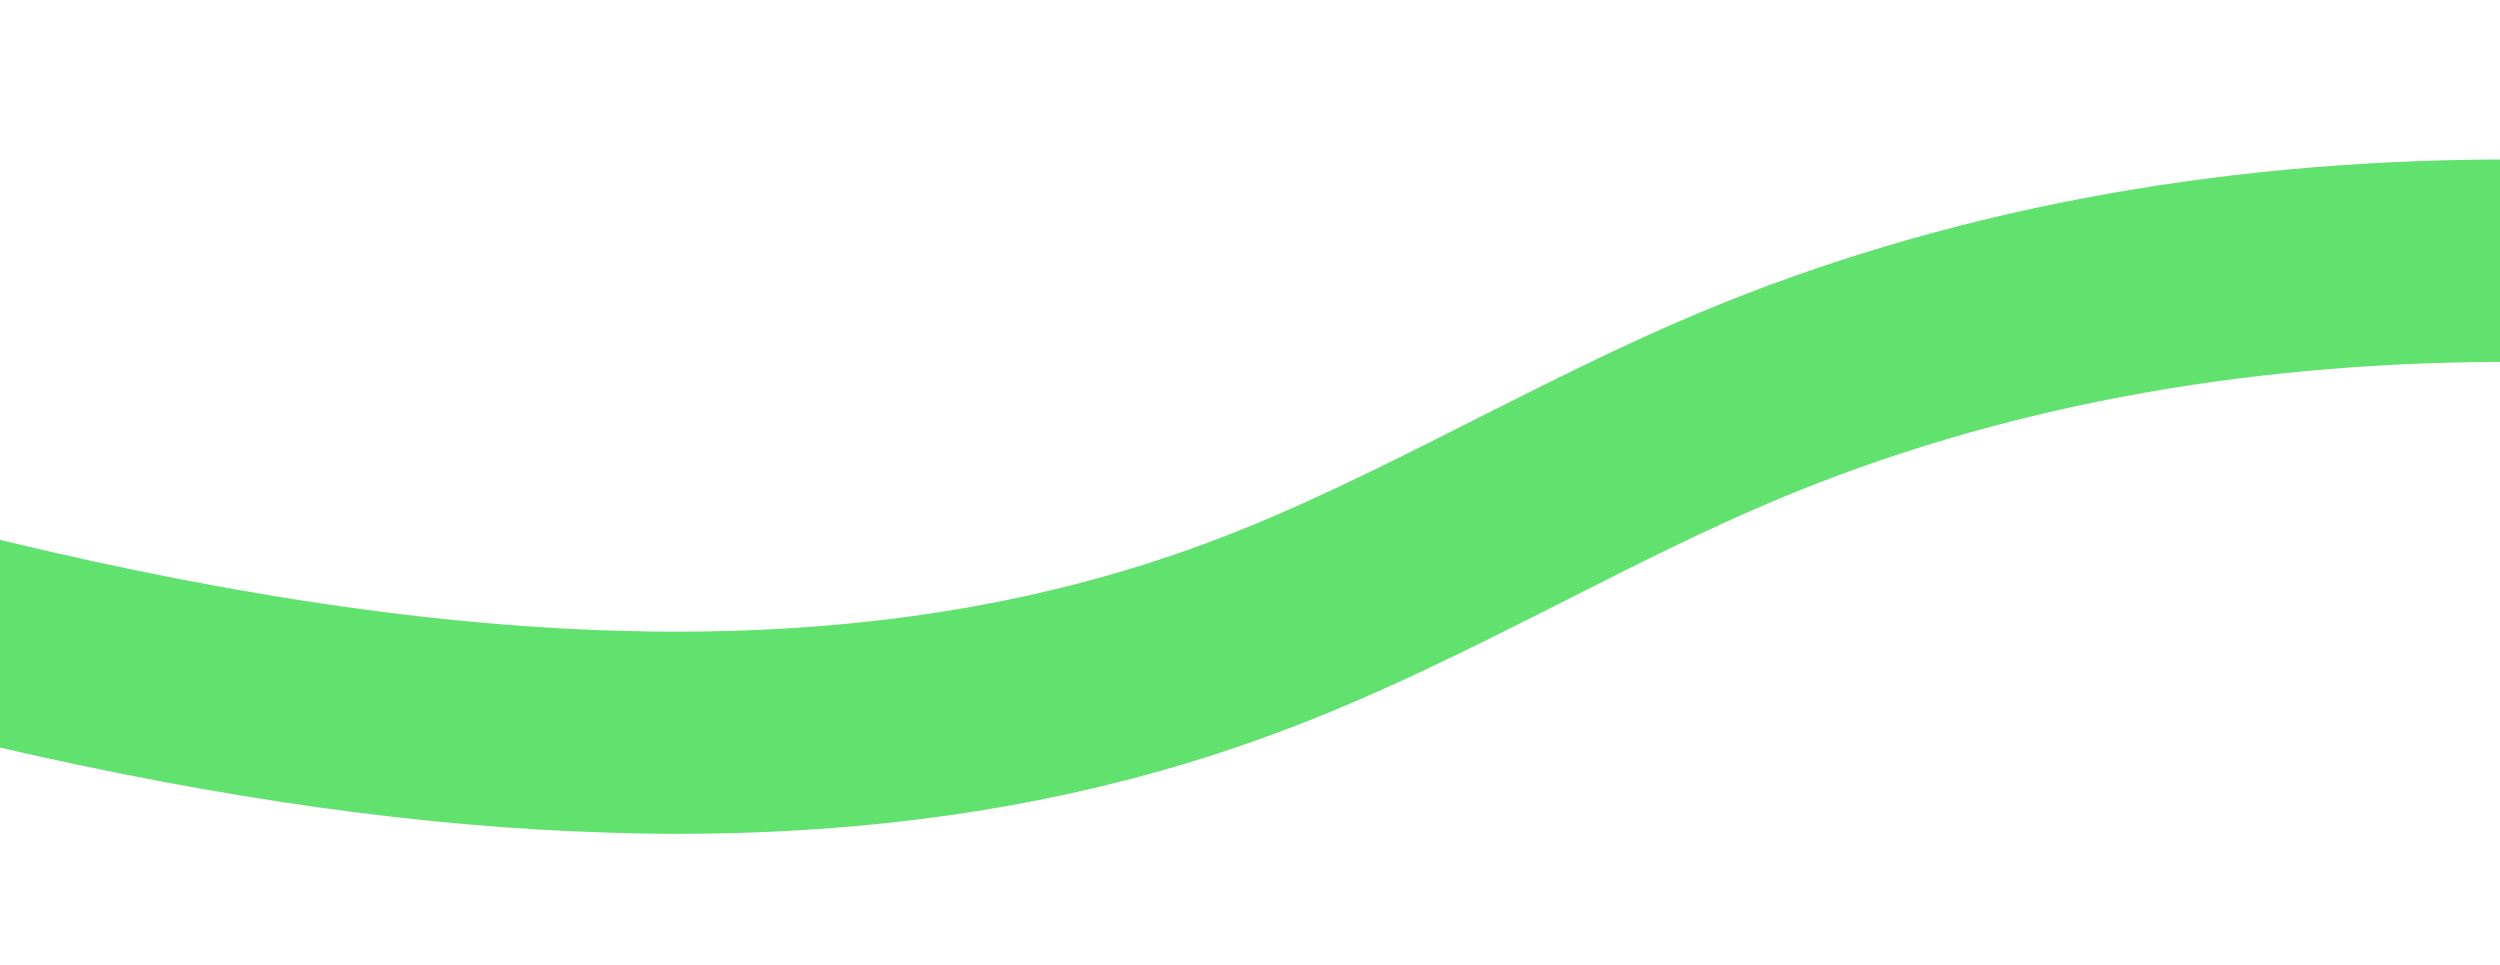 <svg xmlns="http://www.w3.org/2000/svg" viewBox="0 0 525 202.58"><defs><style>.cls-1{fill:none;}.cls-2{fill:#61e26e;}</style></defs><g id="レイヤー_2" data-name="レイヤー 2"><g id="レイヤー_1-2" data-name="レイヤー 1"><path class="cls-1" d="M373.54,104.76c-15.09,6.31-29.63,13.66-45,21.45-19.19,9.7-39,19.74-60.06,27.57-38.41,14.31-79.94,21.33-126.53,21.33-4.93,0-9.9-.08-14.94-.24C88.49,173.68,46.81,167.82,0,157v45.54H525V76C469.62,76.2,418.79,85.85,373.54,104.76Z"/><path class="cls-1" d="M253.63,114c18.81-7,36.74-16.07,55.72-25.67,15.38-7.79,31.29-15.83,47.8-22.74C407.63,44.46,464,33.71,525,33.49V0H0V113.38C105.6,138.88,186.27,139.06,253.63,114Z"/><path class="cls-2" d="M141.94,175.11c46.59,0,88.12-7,126.53-21.33,21-7.83,40.87-17.87,60.06-27.57,15.38-7.79,29.92-15.14,45-21.45C418.79,85.85,469.62,76.2,525,76V33.49c-61,.22-117.37,11-167.85,32.06-16.51,6.91-32.42,15-47.8,22.74-19,9.6-36.91,18.66-55.72,25.67-67.36,25.1-148,24.92-253.63-.58V157c46.81,10.78,88.49,16.64,127,17.83C132,175,137,175.11,141.94,175.11Z"/></g></g></svg>
